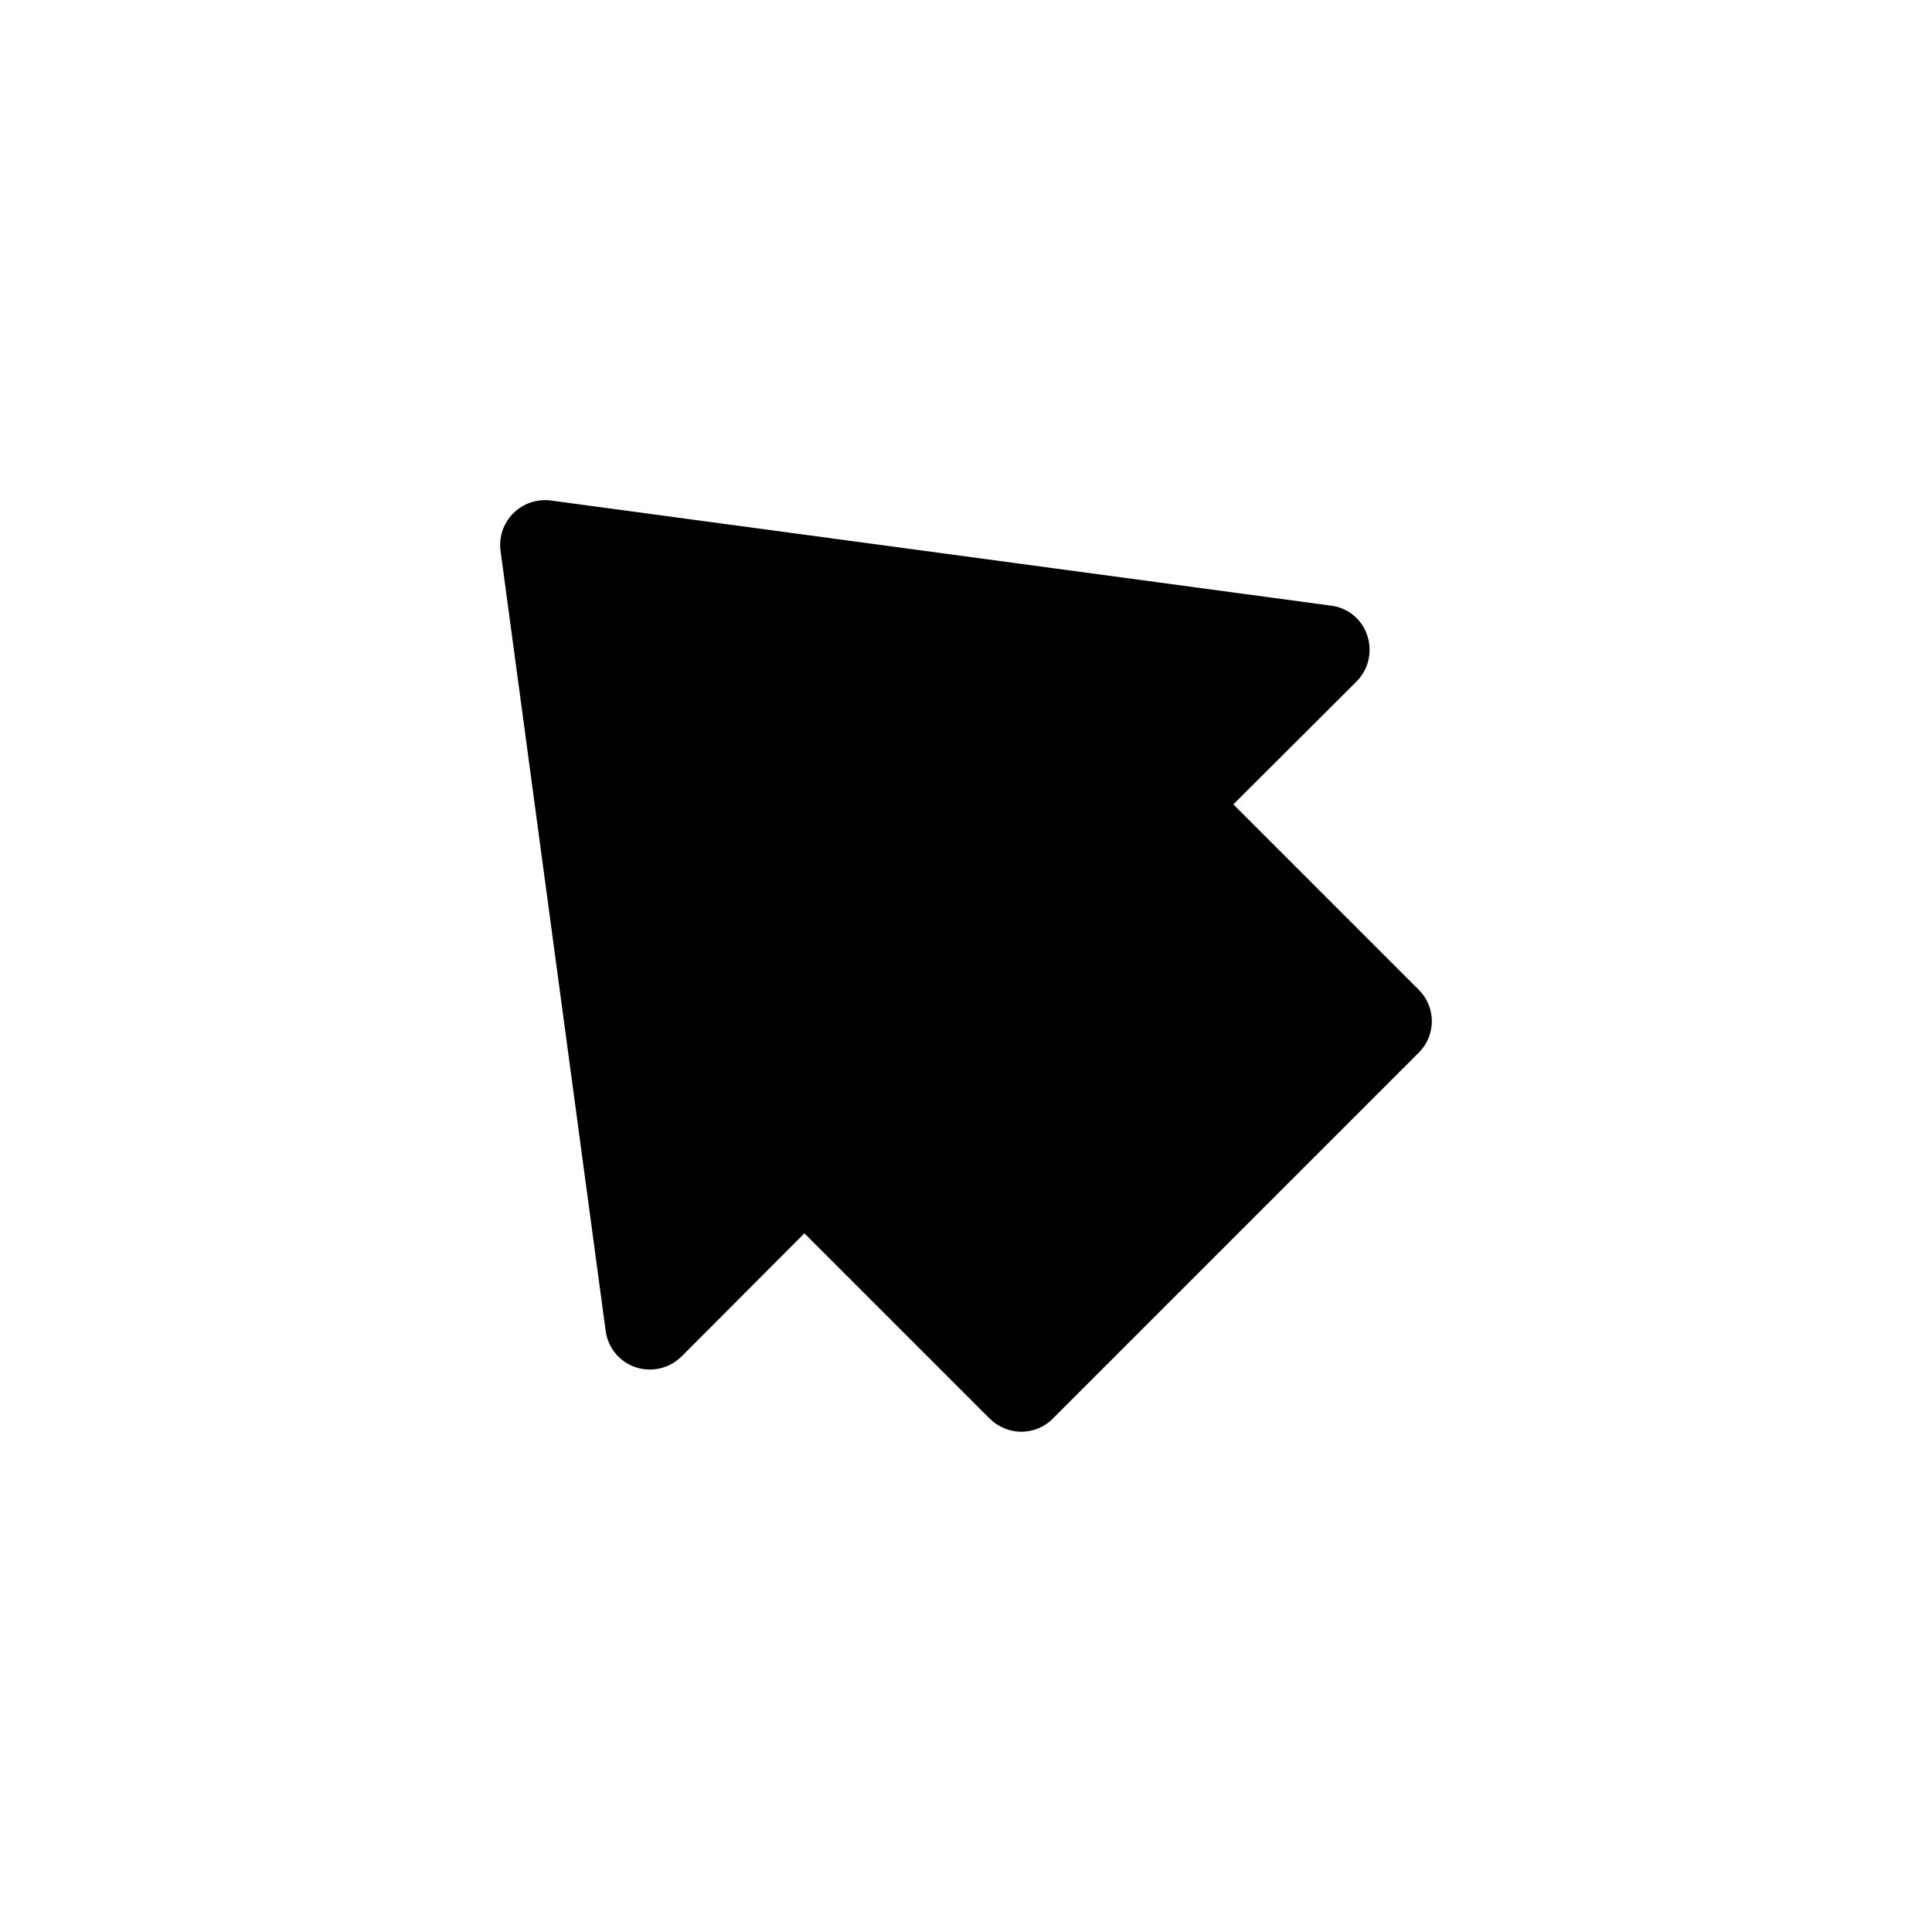 <?xml version="1.0" encoding="UTF-8"?>
<!-- Uploaded to: SVG Repo, www.svgrepo.com, Generator: SVG Repo Mixer Tools -->
<svg fill="#000000" width="800px" height="800px" version="1.1" viewBox="144 144 512 512" xmlns="http://www.w3.org/2000/svg">
 <path d="m519.97 422.98-96.984 96.984c-2.207 2.223-5.211 3.469-8.344 3.465-3.125-0.027-6.121-1.27-8.344-3.465l-49.121-49.121-32.59 32.668c-3.191 3.141-7.871 4.234-12.125 2.832-4.262-1.426-7.344-5.148-7.949-9.602l-27.867-206.8c-0.469-3.652 0.781-7.316 3.383-9.922 2.606-2.602 6.269-3.852 9.922-3.383l206.8 27.867c4.481 0.547 8.23 3.652 9.602 7.949 1.41 4.254 0.316 8.938-2.832 12.125l-32.668 32.59 49.121 49.121c2.227 2.203 3.481 5.207 3.481 8.344s-1.254 6.141-3.481 8.344z"/>
</svg>